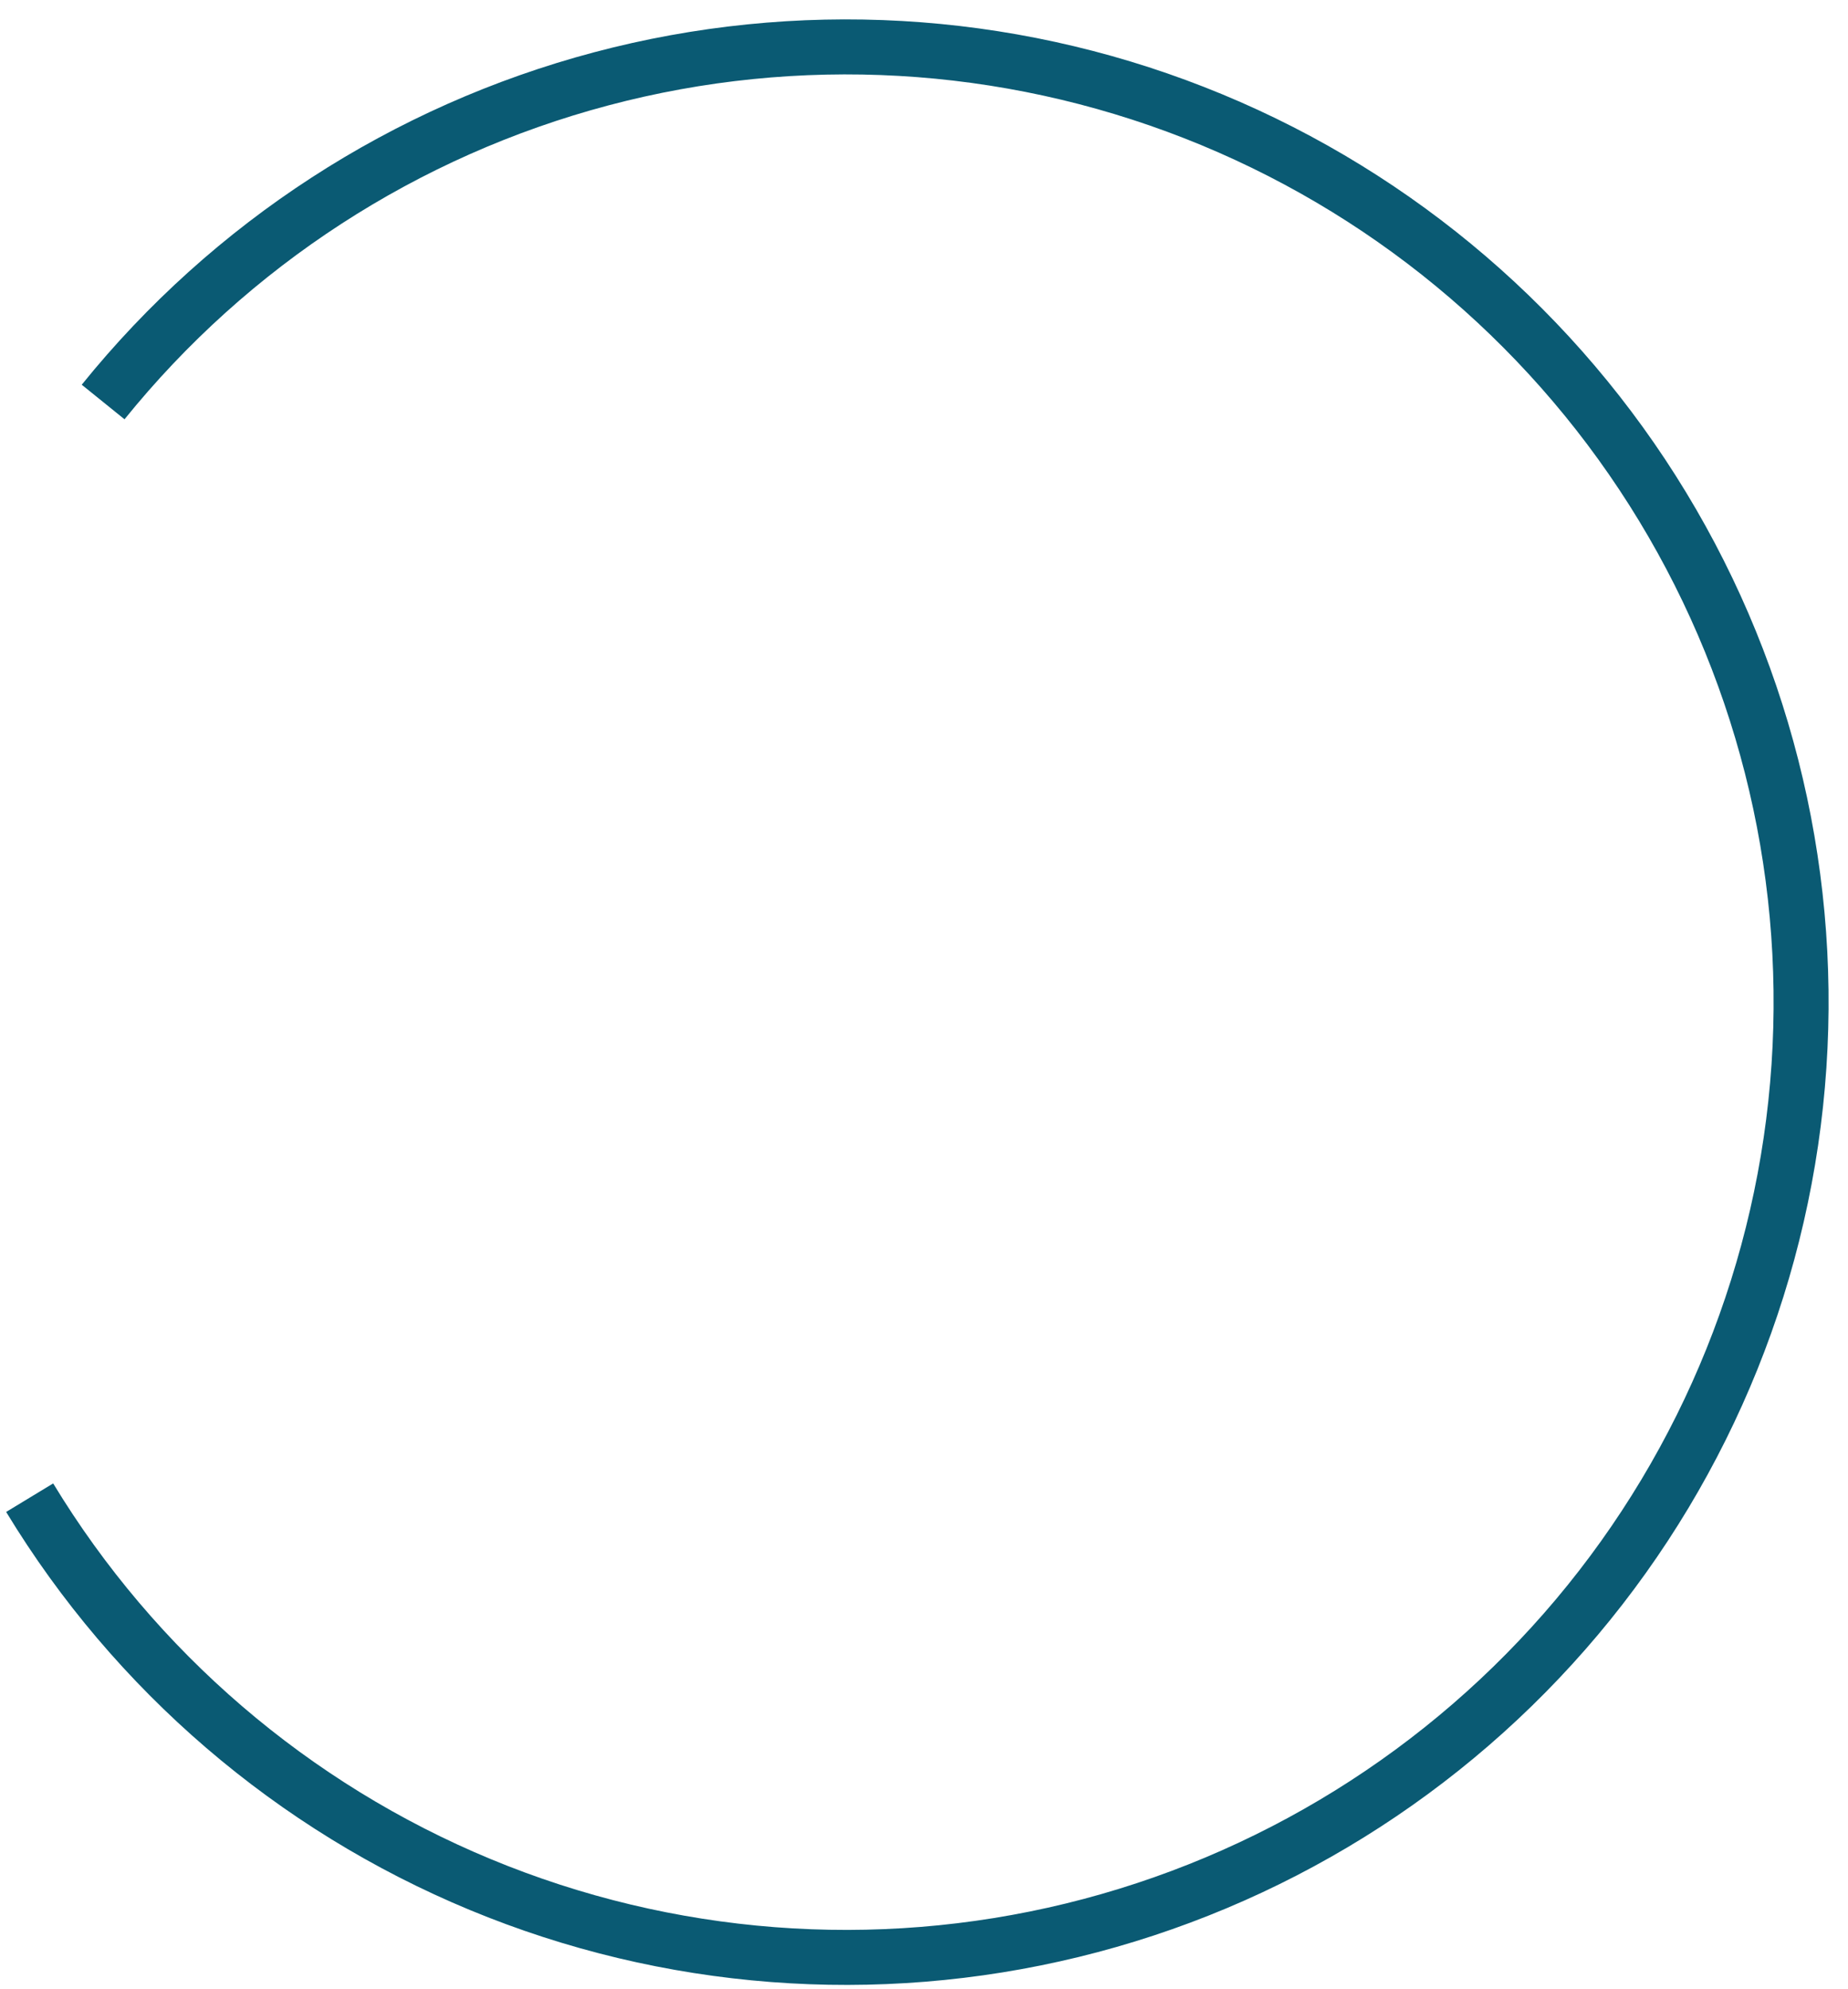 <?xml version="1.0" encoding="UTF-8"?> <svg xmlns="http://www.w3.org/2000/svg" width="79" height="85" viewBox="0 0 79 85" fill="none"><path d="M0.263 64.616C4.894 72.248 11.836 78.206 20.082 81.626C28.328 85.045 37.449 85.749 46.121 83.634C54.794 81.519 62.567 76.695 68.313 69.864C74.059 63.032 77.479 54.547 78.076 45.64C78.674 36.733 76.418 27.868 71.636 20.33C66.853 12.792 59.794 6.974 51.481 3.72C43.169 0.465 34.036 -0.056 25.407 2.232C16.778 4.52 9.103 9.497 3.494 16.442L5.323 17.919C10.618 11.363 17.863 6.664 26.009 4.504C34.155 2.344 42.777 2.836 50.625 5.908C58.472 8.98 65.136 14.473 69.651 21.589C74.165 28.705 76.295 37.075 75.731 45.483C75.167 53.891 71.939 61.901 66.514 68.351C61.09 74.8 53.752 79.353 45.564 81.35C37.377 83.347 28.766 82.683 20.982 79.454C13.197 76.226 6.644 70.602 2.273 63.397L0.263 64.616Z" fill="#0A5A73"></path></svg> 